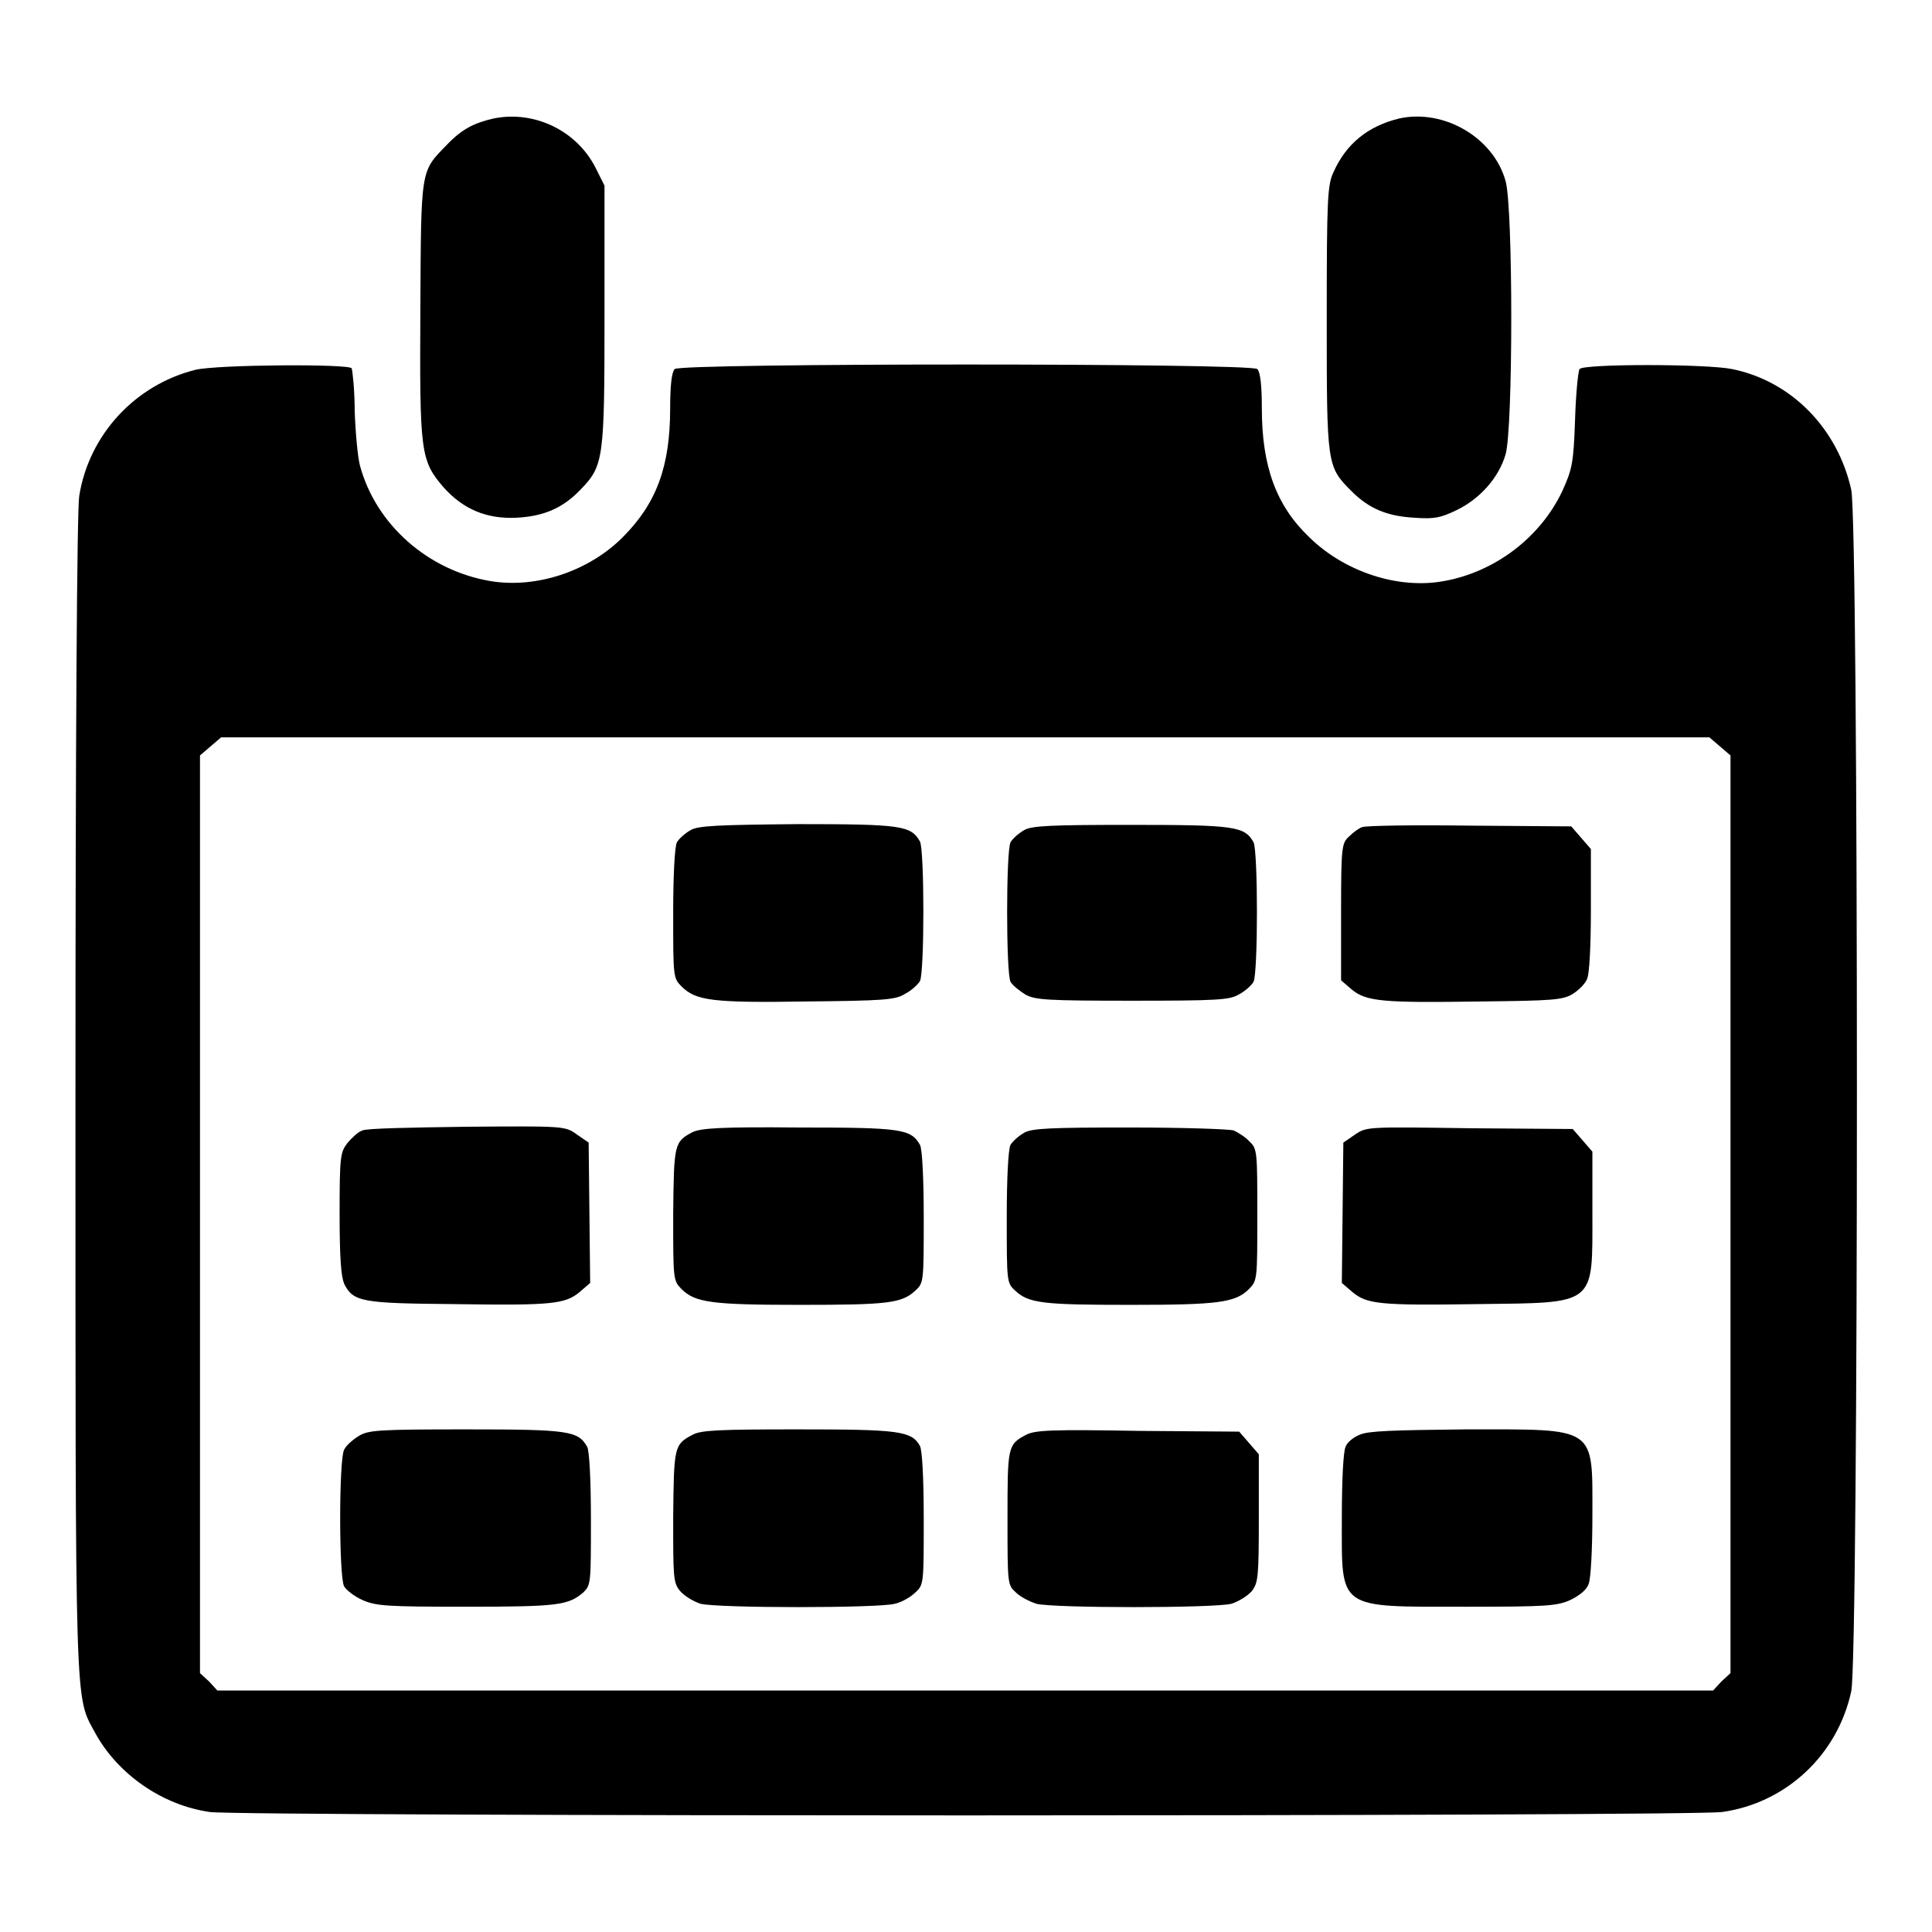 <?xml version="1.0" encoding="utf-8"?>
<!-- Svg Vector Icons : http://www.onlinewebfonts.com/icon -->
<!DOCTYPE svg PUBLIC "-//W3C//DTD SVG 1.1//EN" "http://www.w3.org/Graphics/SVG/1.1/DTD/svg11.dtd">
<svg version="1.1" xmlns="http://www.w3.org/2000/svg" xmlns:xlink="http://www.w3.org/1999/xlink" x="0px" y="0px" viewBox="0 0 256 256" enable-background="new 0 0 256 256" xml:space="preserve">
<g><g><g><path fill="#000000" d="M65.4,15.7c-2.6,0.6-4.2,1.4-6.2,3.5c-3.5,3.6-3.4,3-3.5,21.7c-0.1,19.1,0,20.1,3.1,23.7c2.6,2.9,5.7,4.2,9.7,4c3.6-0.2,6.1-1.3,8.4-3.7c3.1-3.2,3.2-4,3.2-23.2V24.6l-1.2-2.4C76.4,17.3,70.8,14.6,65.4,15.7z"/><path fill="#000000" d="M185.4,15.7c-4.1,1-7,3.3-8.7,7.1c-0.8,1.7-0.9,3.4-0.9,19.4c0,19.5,0,19.6,3.3,22.9c2.3,2.3,4.7,3.3,8.3,3.5c2.7,0.2,3.5,0,5.6-1c3.1-1.5,5.6-4.3,6.5-7.4c1-3.5,1-32.7,0-36.2C197.9,18.2,191.3,14.4,185.4,15.7z"/><path fill="#000000" d="M25.9,49c-8,2-14.1,8.6-15.4,16.7c-0.3,1.7-0.5,32.2-0.5,79c0,83.2-0.1,79.9,2.6,84.9c3,5.5,8.9,9.6,15.2,10.5c4.3,0.6,196,0.6,200.4,0c8.5-1.2,15.3-7.6,17.1-16c1-4.6,1-154.5,0-159.2c-1.8-8.1-7.9-14.4-15.8-16c-3.5-0.7-19.7-0.7-20.2,0c-0.2,0.3-0.5,3.4-0.6,6.8c-0.2,5.8-0.4,6.5-1.7,9.4c-2.9,6.1-8.9,10.7-15.7,11.9c-6,1.1-13.1-1.2-17.8-5.8c-4.4-4.2-6.3-9.4-6.3-17.1c0-3-0.2-4.8-0.6-5.2c-0.8-0.8-76.4-0.8-77.2,0c-0.4,0.4-0.6,2.2-0.6,5.2c0,7.7-1.8,12.6-6.3,17.1c-4.5,4.5-11.4,6.8-17.5,5.8c-8.3-1.4-15.2-7.5-17.3-15.3c-0.3-1.1-0.6-4.4-0.7-7.2c0-2.9-0.3-5.4-0.4-5.7C46.2,48.2,28.9,48.3,25.9,49z M227.9,98.9l1.4,1.2v60.8v60.8l-1.2,1.1l-1.1,1.2H128H28.8l-1.1-1.2l-1.2-1.1v-60.8v-60.8l1.4-1.2l1.4-1.2H128h98.5L227.9,98.9z"/><path fill="#000000" d="M91.5,110c-0.7,0.4-1.5,1.1-1.8,1.6c-0.3,0.5-0.5,4.5-0.5,9.4c0,8.4,0,8.6,1.1,9.7c1.9,1.9,4.1,2.2,16.6,2c10-0.1,11.8-0.2,13-1c0.8-0.4,1.7-1.2,2-1.7c0.6-1.2,0.6-17.3,0-18.5c-1.2-2.1-2.4-2.3-16.2-2.3C95.2,109.3,92.5,109.4,91.5,110z"/><path fill="#000000" d="M135.7,110c-0.7,0.4-1.5,1.1-1.8,1.6c-0.6,1.2-0.6,17.3,0,18.5c0.3,0.5,1.2,1.2,2,1.7c1.3,0.7,2.9,0.8,14.1,0.8c11.2,0,12.9-0.1,14.1-0.8c0.8-0.4,1.7-1.2,2-1.7c0.6-1.2,0.6-17.3,0-18.5c-1.2-2.1-2.4-2.3-16.2-2.3C139.4,109.3,136.7,109.4,135.7,110z"/><path fill="#000000" d="M180.5,109.6c-0.4,0.1-1.2,0.7-1.7,1.2c-1,0.9-1.1,1.2-1.1,10v9.1l1.4,1.2c1.9,1.6,4.1,1.8,17,1.6c9.7-0.1,11-0.2,12.3-1c0.8-0.5,1.7-1.4,1.9-2c0.3-0.6,0.5-4.3,0.5-9.1v-8.1l-1.3-1.5l-1.3-1.5l-13.5-0.1C187.3,109.3,180.9,109.4,180.5,109.6z"/><path fill="#000000" d="M48,149.8c-0.6,0.2-1.4,1-2,1.7c-0.9,1.2-1,1.8-1,9.3c0,6,0.2,8.3,0.6,9.3c1.2,2.4,2.3,2.6,14.6,2.7c12.9,0.2,14.7,0,16.6-1.6l1.4-1.2l-0.1-9.3l-0.1-9.3l-1.6-1.1c-1.5-1.1-1.8-1.1-14.5-1C54.7,149.4,48.5,149.5,48,149.8z"/><path fill="#000000" d="M91.8,150c-2.5,1.3-2.5,1.6-2.6,11c0,8.5,0,8.7,1.1,9.8c1.8,1.8,4,2.1,15.7,2.1c11.6,0,13.5-0.2,15.3-1.9c1.1-1,1.1-1.2,1.1-9.7c0-5.1-0.2-9.1-0.5-9.6c-1.2-2.1-2.4-2.3-16-2.3C95.4,149.3,92.9,149.5,91.8,150z"/><path fill="#000000" d="M135.7,150.1c-0.7,0.4-1.5,1.1-1.8,1.6c-0.3,0.5-0.5,4.5-0.5,9.6c0,8.5,0,8.7,1.1,9.7c1.8,1.7,3.7,1.9,15.3,1.9c11.7,0,13.9-0.3,15.7-2.1c1.1-1.1,1.1-1.3,1.1-9.8c0-8.2,0-8.8-1-9.7c-0.5-0.6-1.5-1.2-2.1-1.5c-0.6-0.2-6.9-0.4-13.9-0.4C139.3,149.4,136.7,149.5,135.7,150.1z"/><path fill="#000000" d="M179.6,150.3l-1.6,1.1l-0.1,9.3l-0.1,9.3l1.4,1.2c1.9,1.6,3.6,1.8,16.6,1.6c15.8-0.2,15.2,0.3,15.2-12.1v-8.1l-1.3-1.5l-1.3-1.5l-13.5-0.1C181.2,149.3,181.1,149.3,179.6,150.3z"/><path fill="#000000" d="M47.5,190.3c-0.8,0.5-1.7,1.3-1.9,1.8c-0.7,1.2-0.7,16.9,0,18.1c0.3,0.5,1.3,1.3,2.4,1.8c1.8,0.8,3.1,0.9,13.8,0.9c12.2,0,13.5-0.2,15.5-1.9c1-1,1-1.2,1-9.7c0-5.1-0.2-9.1-0.5-9.6c-1.2-2.1-2.4-2.3-16-2.3C49.9,189.4,48.8,189.5,47.5,190.3z"/><path fill="#000000" d="M91.8,190.1c-2.5,1.3-2.5,1.6-2.6,10.9c0,8,0,8.7,0.9,9.8c0.6,0.7,1.8,1.4,2.7,1.7c2.2,0.6,23.8,0.6,25.8,0c0.9-0.2,2.1-0.9,2.7-1.5c1.1-1,1.1-1.2,1.1-9.7c0-5.4-0.2-9.1-0.5-9.7c-1.1-2-2.8-2.2-16.2-2.2C95.4,189.4,92.9,189.5,91.8,190.1z"/><path fill="#000000" d="M136,190.1c-2.5,1.3-2.5,1.6-2.5,11.1c0,8.7,0,8.8,1.1,9.8c0.6,0.6,1.8,1.2,2.7,1.5c2.1,0.6,23.7,0.6,25.9,0c0.9-0.3,2.1-1,2.7-1.7c0.8-1.1,0.9-1.8,0.9-9.6v-8.5l-1.3-1.5l-1.3-1.5l-13.3-0.1C139.4,189.4,137.2,189.5,136,190.1z"/><path fill="#000000" d="M180.2,190.1c-0.8,0.3-1.7,1-1.9,1.6c-0.3,0.6-0.5,4.3-0.5,9.6c0,12.1-0.7,11.6,16.5,11.6c10.7,0,12-0.1,13.8-0.9c1.2-0.6,2.1-1.3,2.4-2.1c0.3-0.7,0.5-4.8,0.5-9.1c0-11.9,0.7-11.4-16.7-11.4C184.6,189.5,181.3,189.6,180.2,190.1z"/></g></g></g>
</svg>